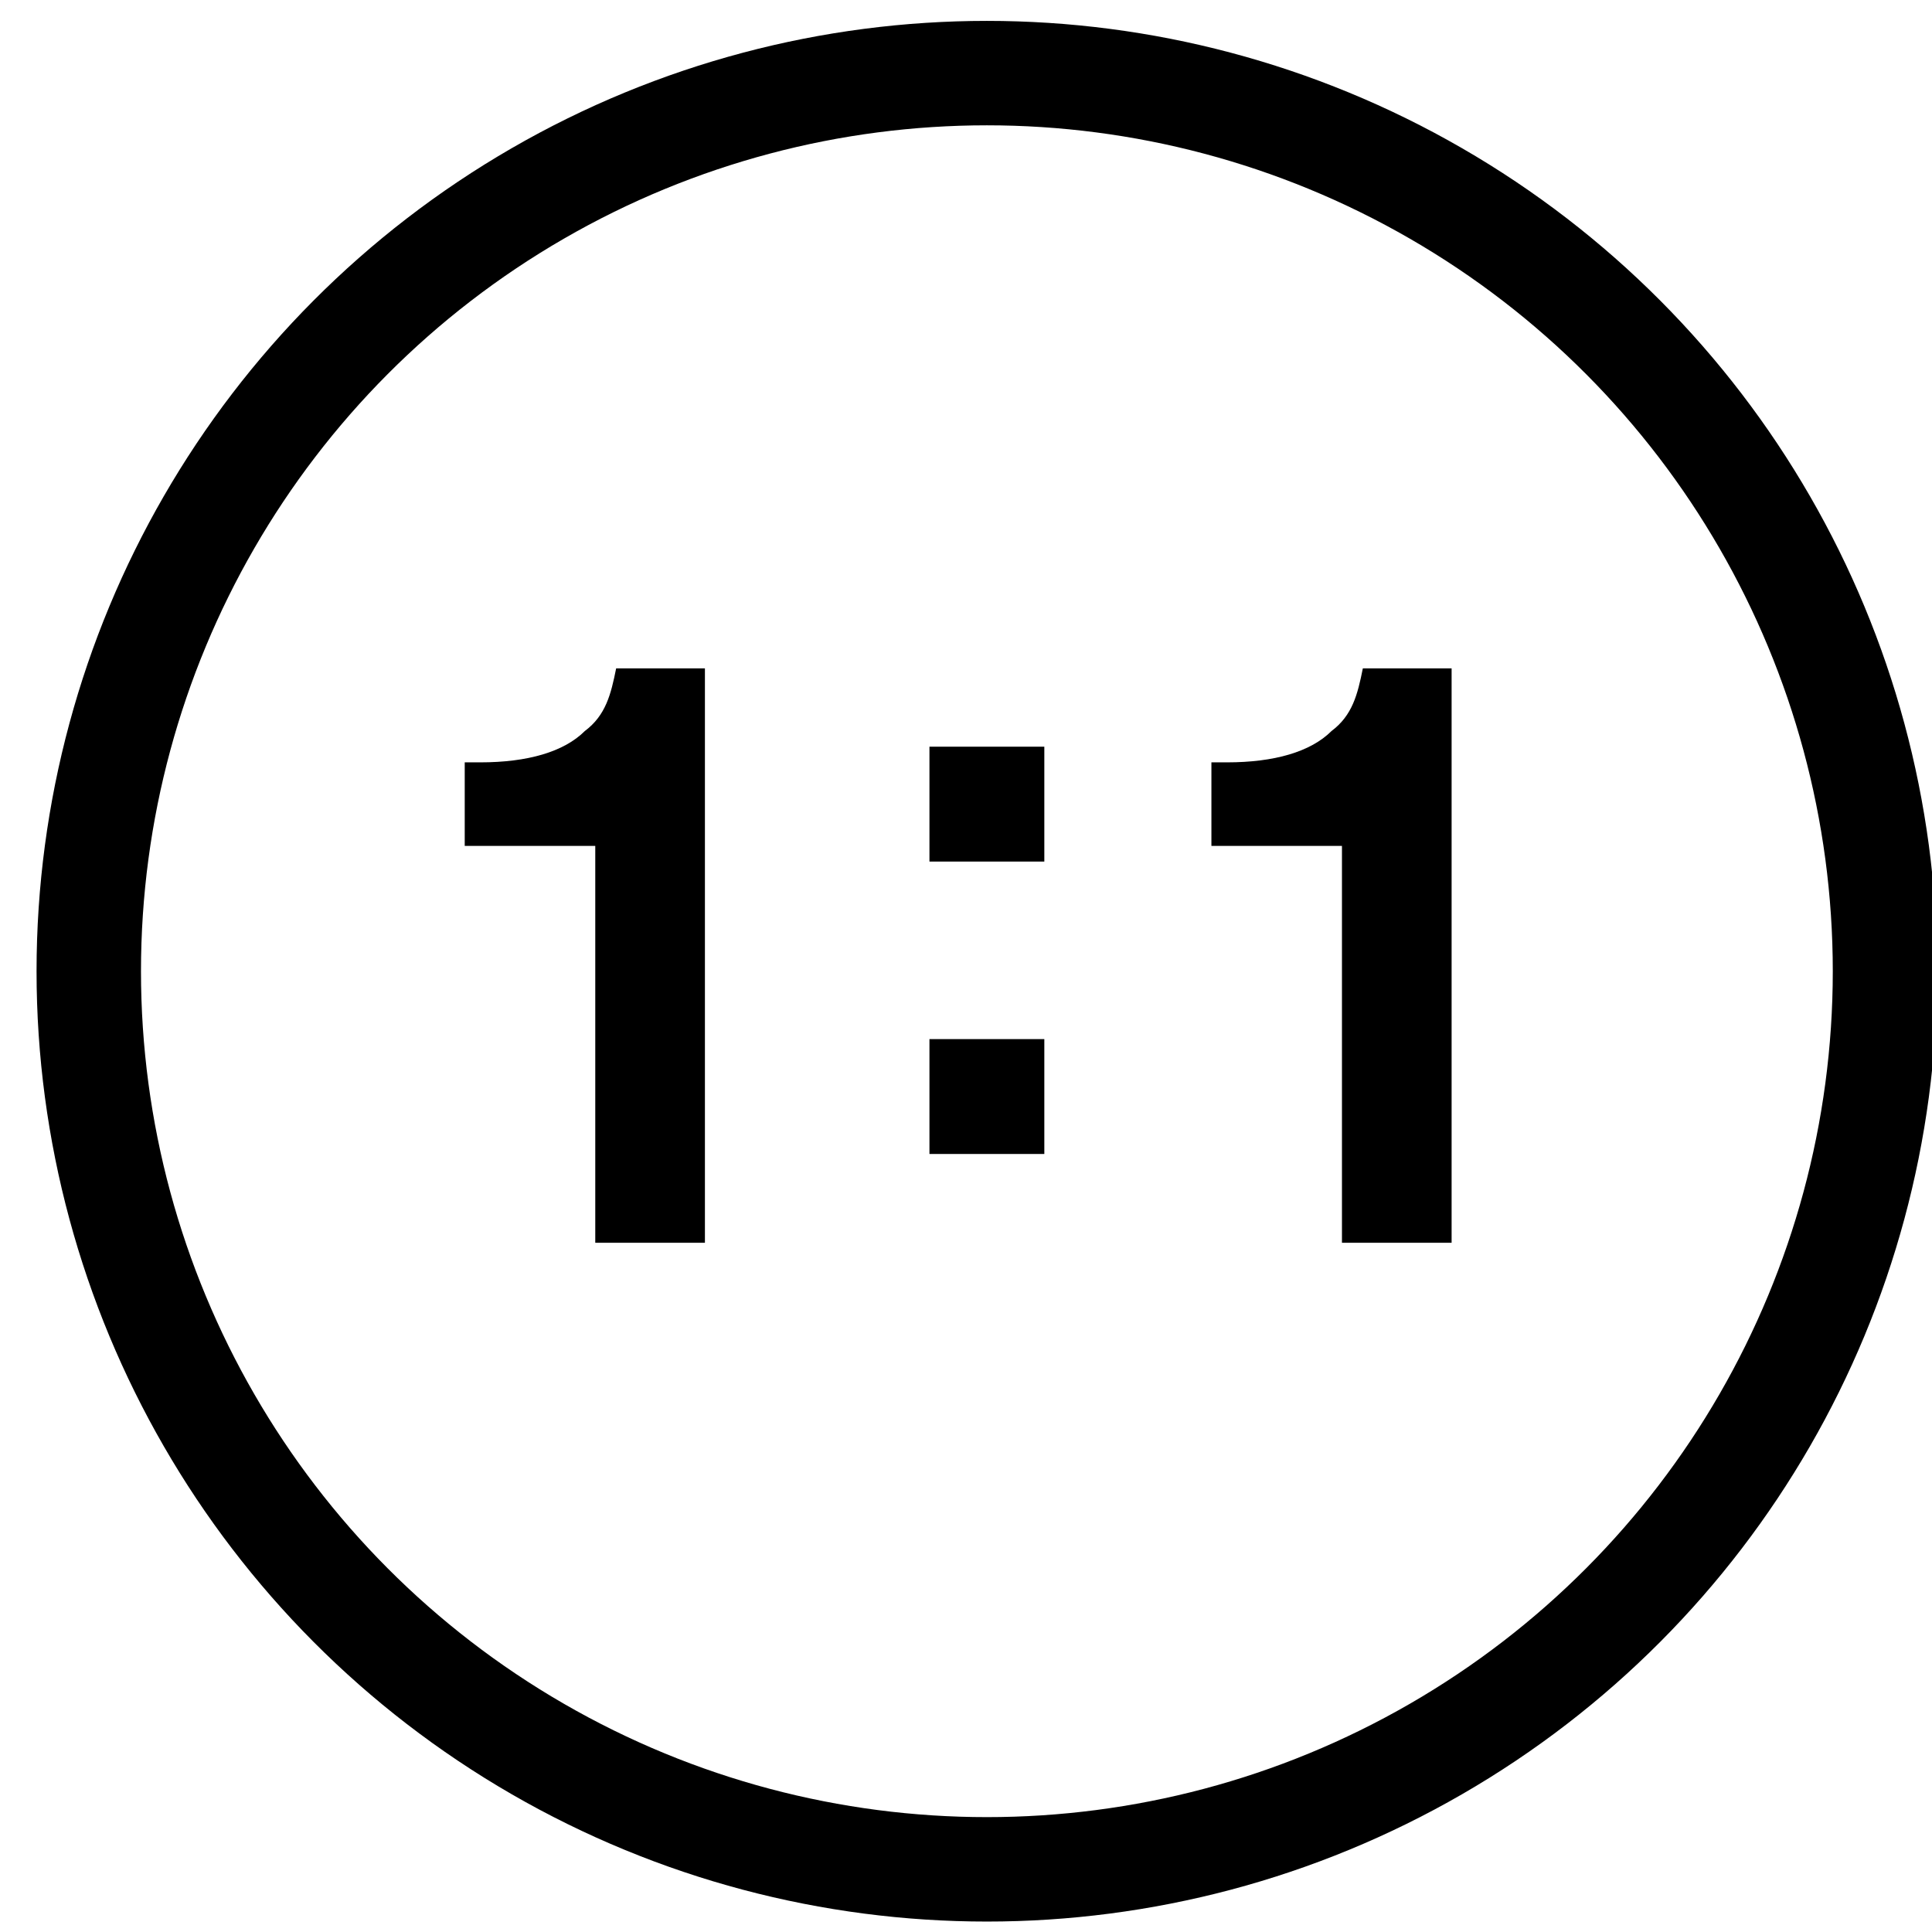<?xml version="1.0" encoding="utf-8"?>
<!-- Generator: Adobe Illustrator 22.0.1, SVG Export Plug-In . SVG Version: 6.00 Build 0)  -->
<svg version="1.1" id="Layer_1" xmlns="http://www.w3.org/2000/svg" xmlns:xlink="http://www.w3.org/1999/xlink" x="0px" y="0px"
	 viewBox="0 0 37 37" style="enable-background:new 0 0 37 37;" xml:space="preserve">
<style type="text/css">
	.st0{fill:none;stroke:#000000;stroke-width:2;stroke-miterlimit:10;}
</style>
<g>
	<path d="M8.9,14.6h0.3c0.9,0,1.6-0.2,2-0.6c0.4-0.3,0.5-0.7,0.6-1.2h1.7v11h-2.1v-7.6H8.9V14.6z"/>
	<path d="M20,16.5h-2.2v-2.2H20V16.5z M20,22.1h-2.2v-2.2H20V22.1z"/>
	<path d="M23.2,14.6h0.3c0.9,0,1.6-0.2,2-0.6c0.4-0.3,0.5-0.7,0.6-1.2h1.7v11h-2.1v-7.6h-2.5V14.6z"/>
</g>
<circle class="st0" cx="18.9" cy="18.6" r="17.2"/>
</svg>
